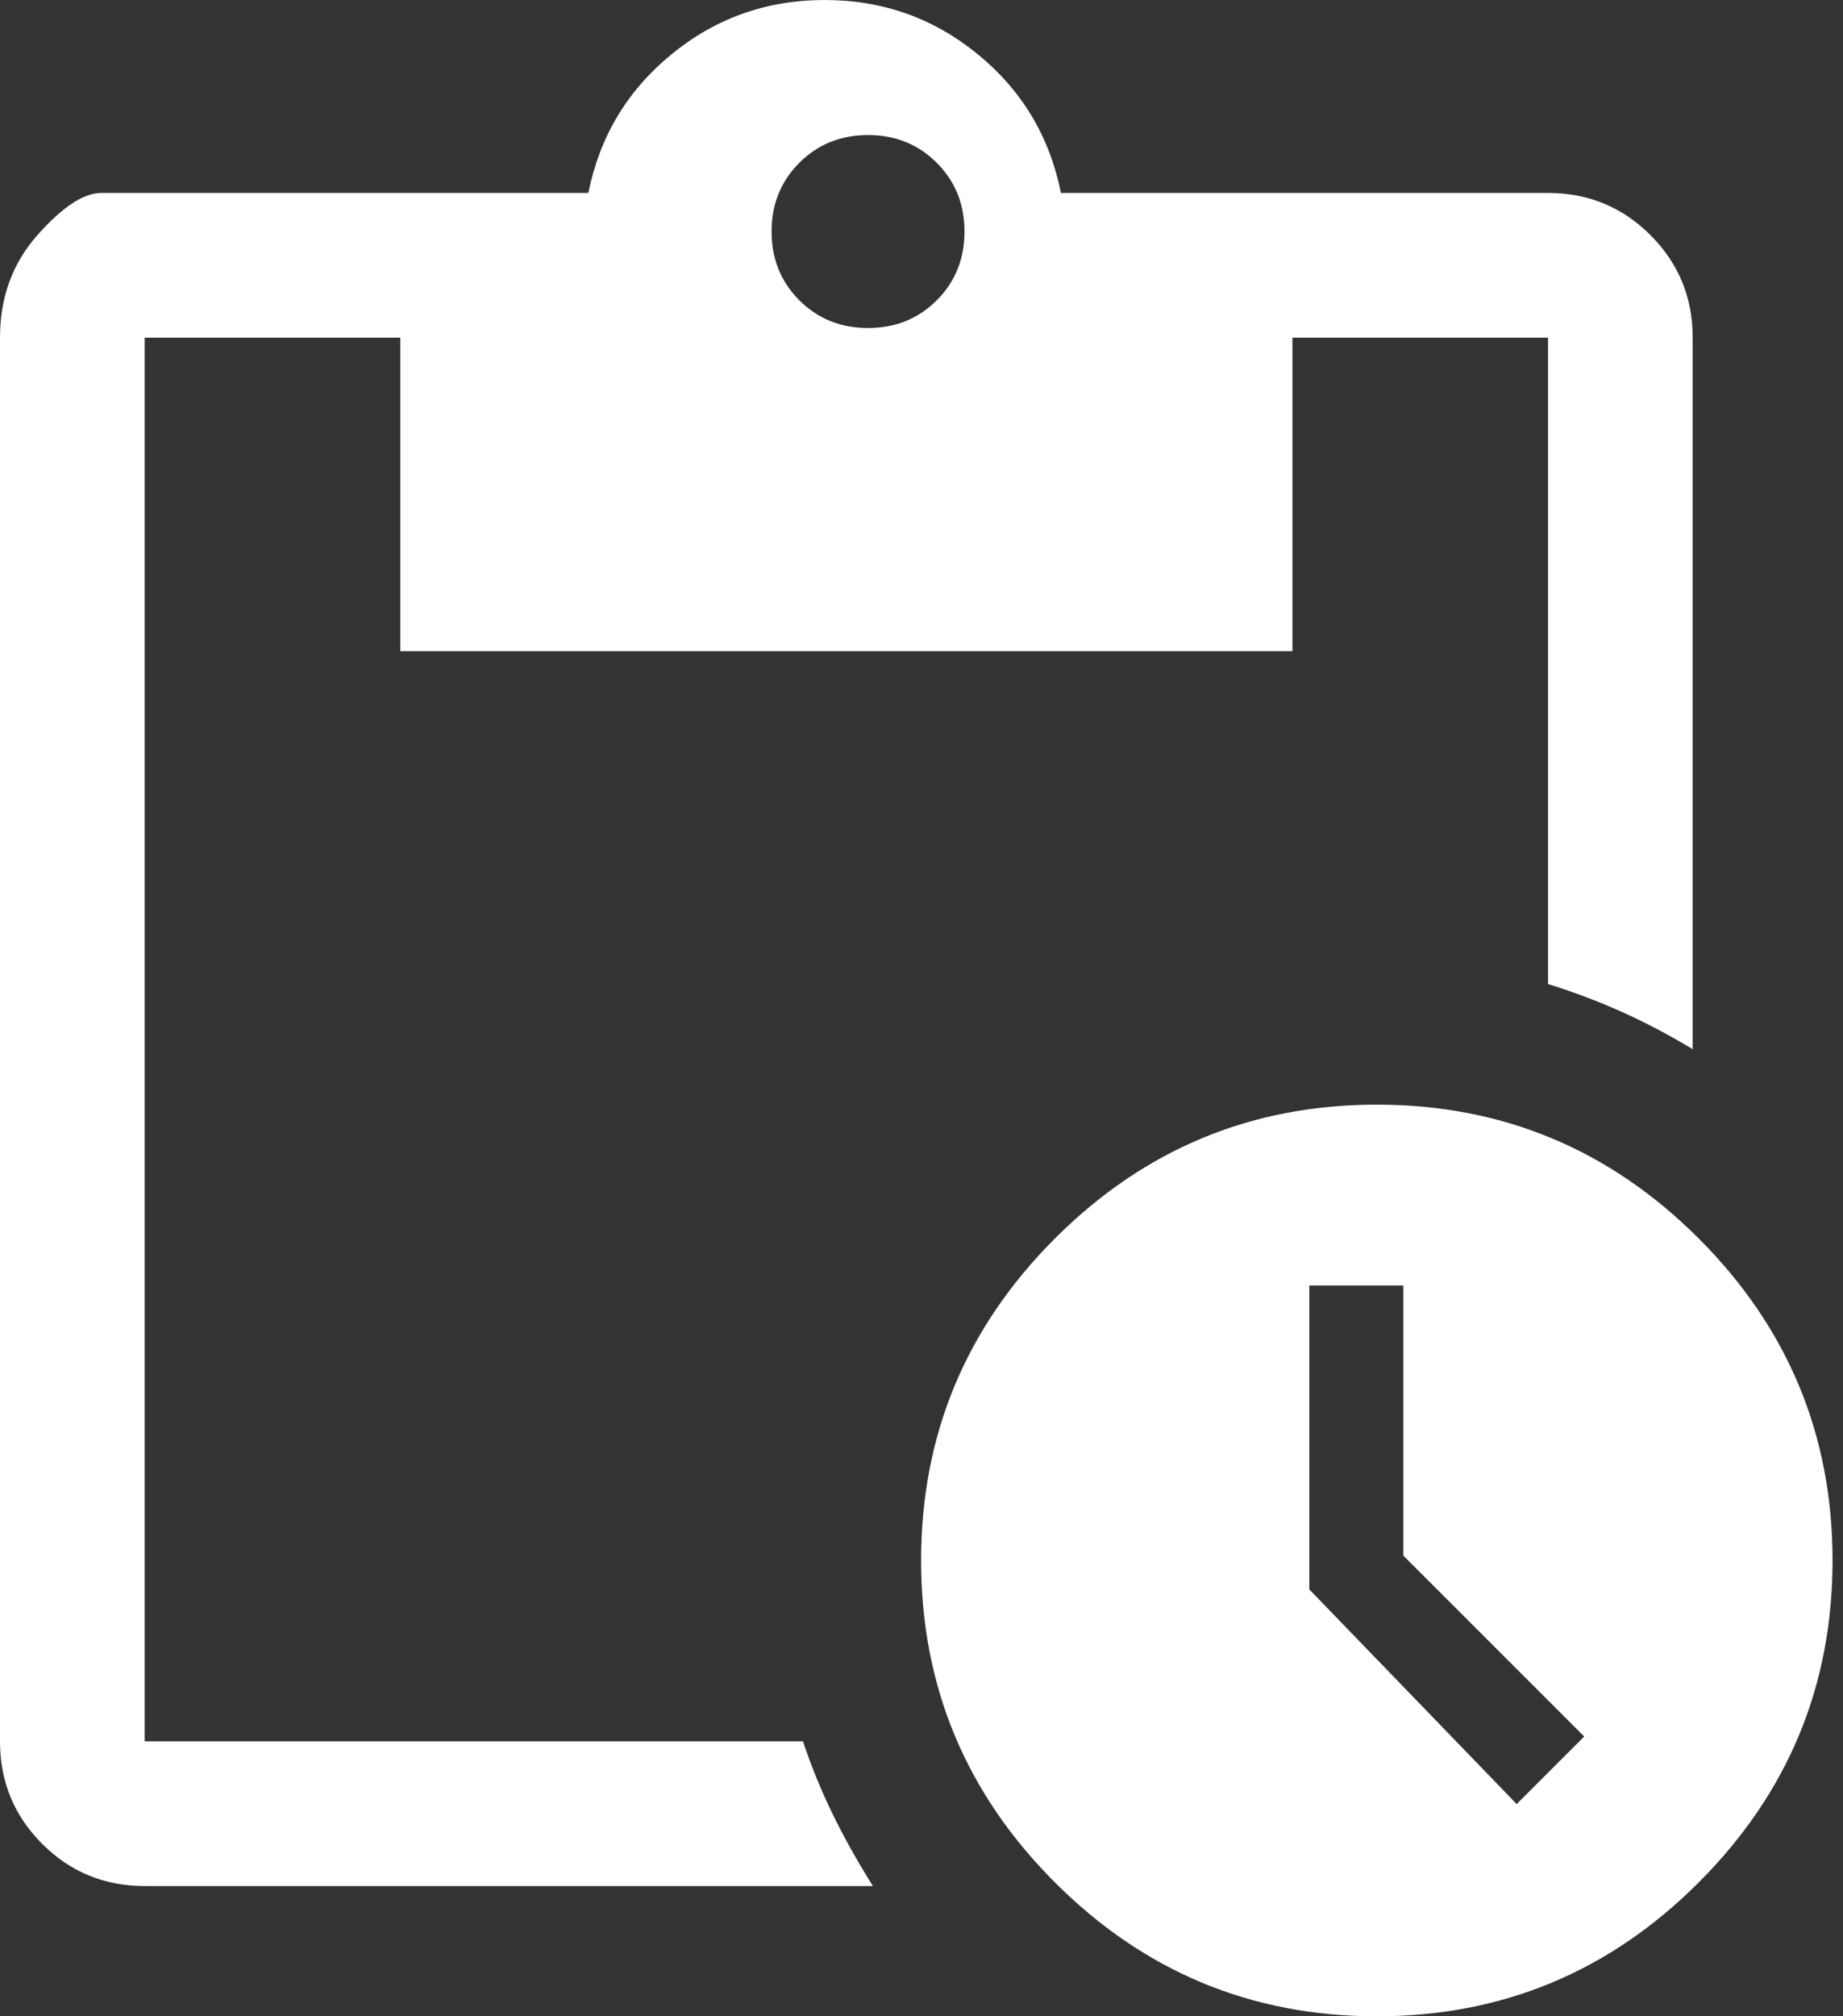 <?xml version="1.0" encoding="UTF-8"?> <svg xmlns="http://www.w3.org/2000/svg" width="64" height="70" viewBox="0 0 64 70" fill="none"><rect x="0" y="0" width="64" height="70" fill="#333333" stroke="none"/> <path d="M47.812 70.001C43.457 70.001 39.731 68.452 36.633 65.353C33.535 62.255 31.986 58.529 31.986 54.175C31.986 49.821 33.535 46.095 36.633 42.997C39.731 39.899 43.457 38.35 47.812 38.35C52.166 38.35 55.892 39.899 58.99 42.997C62.088 46.095 63.637 49.821 63.637 54.175C63.637 58.529 62.088 62.255 58.99 65.353C55.892 68.452 52.166 70.001 47.812 70.001ZM52.668 62.632L55.013 60.288L48.733 54.008V44.63H45.467V55.18L52.668 62.632ZM5.024 65.479C3.628 65.479 2.442 64.991 1.465 64.014C0.488 63.037 0 61.851 0 60.455V11.723C0 10.327 0.433 9.141 1.298 8.164C2.163 7.187 2.903 6.699 3.517 6.699H20.431C20.822 4.745 21.785 3.14 23.32 1.884C24.855 0.628 26.627 0 28.637 0C30.646 0 32.419 0.628 33.954 1.884C35.489 3.14 36.452 4.745 36.842 6.699H53.757C55.152 6.699 56.338 7.187 57.315 8.164C58.292 9.141 58.78 10.327 58.78 11.723V36.424C57.943 35.921 57.12 35.489 56.31 35.126C55.501 34.763 54.65 34.442 53.757 34.163V11.723H44.881V22.608H13.9V11.723H5.024V60.455H27.883C28.162 61.292 28.497 62.116 28.888 62.925C29.279 63.735 29.753 64.586 30.311 65.479H5.024ZM30.144 11.388C31.093 11.388 31.888 11.067 32.53 10.425C33.172 9.783 33.493 8.987 33.493 8.038C33.493 7.089 33.172 6.294 32.53 5.652C31.888 5.01 31.093 4.689 30.144 4.689C29.195 4.689 28.399 5.01 27.757 5.652C27.116 6.294 26.794 7.089 26.794 8.038C26.794 8.987 27.116 9.783 27.757 10.425C28.399 11.067 29.195 11.388 30.144 11.388Z" fill="white"></path> </svg> 